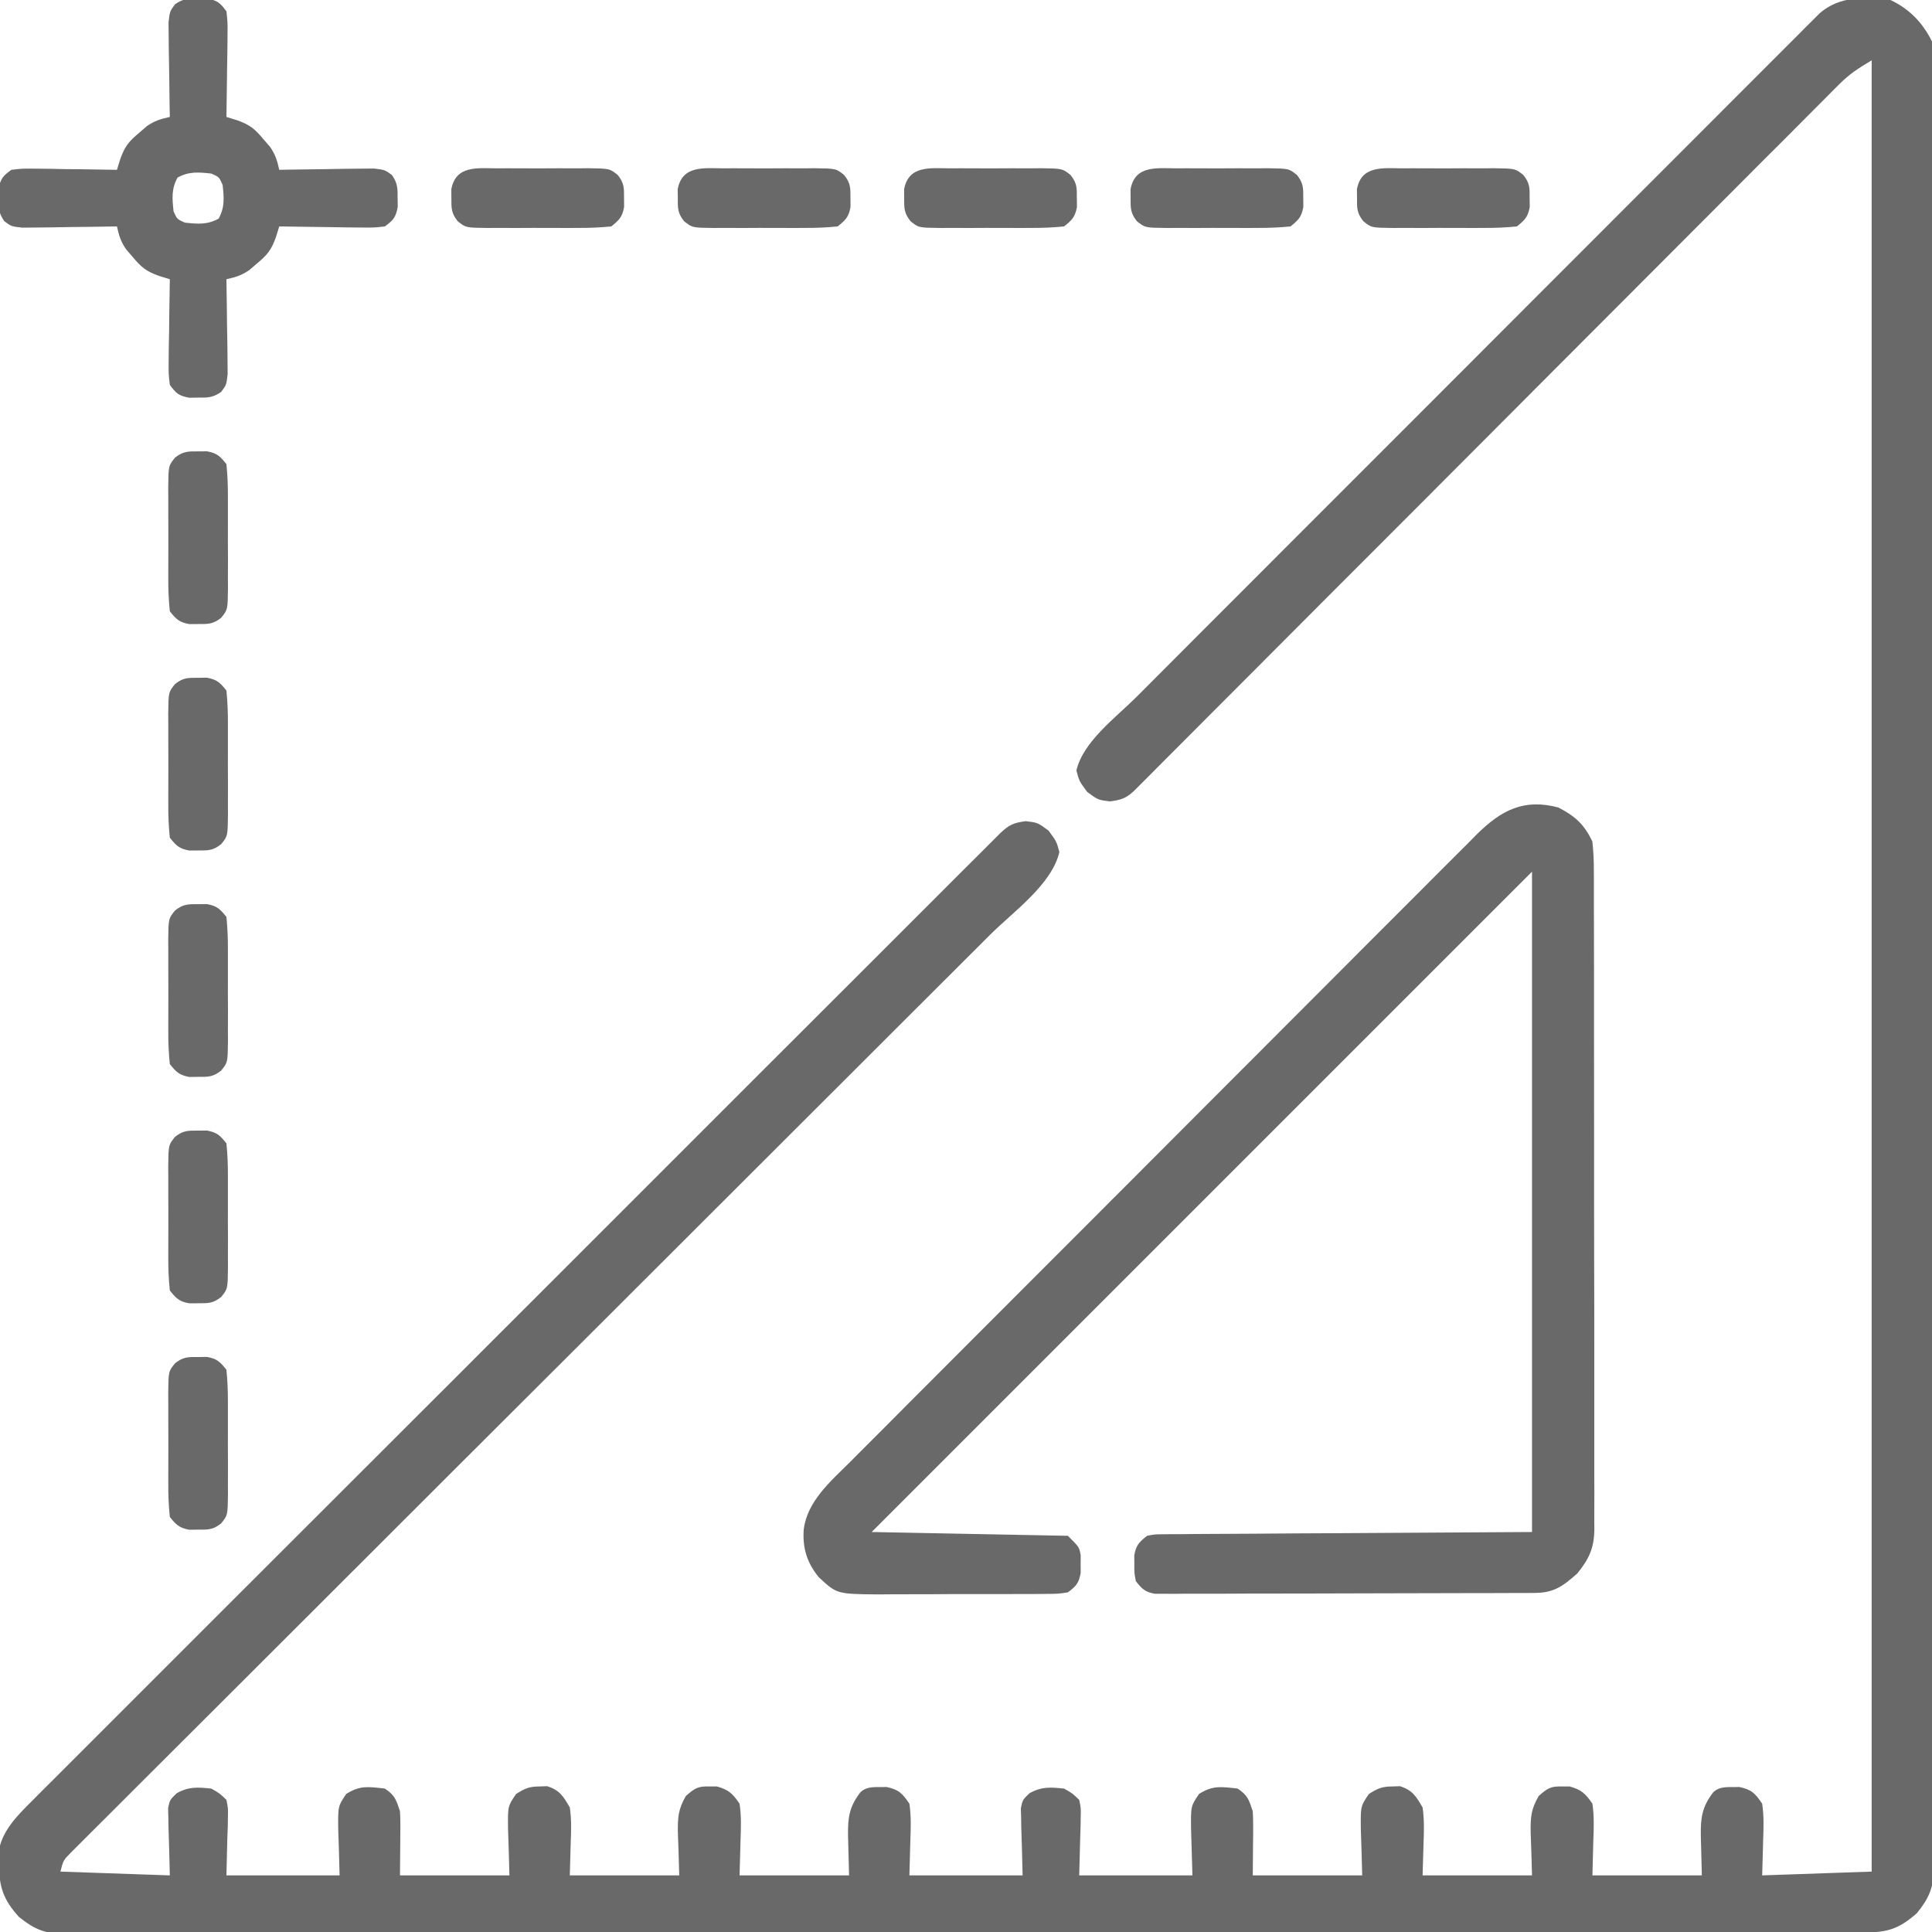 <svg width="30" height="30" viewBox="0 0 30 30" fill="none" xmlns="http://www.w3.org/2000/svg">
<g clip-path="url(#clip0_23_255)">
<path d="M29.355 -7.86539e-05C29.651 0.14 29.854 0.351 30 0.644C30.006 0.799 30.008 0.952 30.008 1.106C30.008 1.155 30.008 1.203 30.008 1.253C30.009 1.418 30.009 1.582 30.009 1.746C30.009 1.864 30.009 1.983 30.009 2.101C30.01 2.427 30.01 2.754 30.01 3.08C30.011 3.432 30.011 3.783 30.012 4.135C30.013 4.944 30.013 5.753 30.014 6.563C30.014 6.963 30.014 7.362 30.015 7.762C30.016 9.13 30.017 10.498 30.017 11.866C30.017 11.952 30.017 12.038 30.017 12.124C30.017 12.188 30.017 12.188 30.017 12.253C30.017 12.469 30.017 12.685 30.017 12.901C30.017 12.944 30.017 12.986 30.017 13.03C30.018 14.42 30.019 15.809 30.021 17.198C30.023 18.666 30.024 20.135 30.024 21.603C30.024 21.764 30.024 21.925 30.025 22.086C30.025 22.126 30.025 22.166 30.025 22.206C30.025 22.845 30.026 23.484 30.027 24.123C30.028 24.765 30.028 25.407 30.028 26.05C30.027 26.398 30.028 26.746 30.029 27.093C30.03 27.412 30.03 27.73 30.029 28.049C30.029 28.164 30.029 28.279 30.03 28.395C30.03 28.551 30.03 28.708 30.029 28.864C30.03 28.909 30.03 28.954 30.031 29.001C30.027 29.303 29.956 29.473 29.766 29.707C29.465 29.972 29.286 30.009 28.894 30.008C28.821 30.008 28.821 30.008 28.747 30.008C28.582 30.009 28.418 30.009 28.254 30.009C28.136 30.009 28.017 30.009 27.899 30.009C27.573 30.01 27.246 30.01 26.92 30.01C26.568 30.01 26.217 30.011 25.865 30.012C25.056 30.013 24.247 30.013 23.437 30.014C23.037 30.014 22.638 30.014 22.238 30.015C20.87 30.016 19.502 30.016 18.134 30.017C18.048 30.017 17.962 30.017 17.876 30.017C17.812 30.017 17.812 30.017 17.747 30.017C17.531 30.017 17.315 30.017 17.099 30.017C17.056 30.017 17.014 30.017 16.97 30.017C15.58 30.018 14.191 30.019 12.802 30.021C11.334 30.023 9.865 30.024 8.397 30.024C8.236 30.024 8.075 30.024 7.914 30.024C7.854 30.024 7.854 30.024 7.794 30.024C7.155 30.025 6.516 30.026 5.877 30.027C5.234 30.028 4.592 30.028 3.95 30.028C3.602 30.027 3.254 30.027 2.906 30.029C2.588 30.03 2.27 30.03 1.951 30.029C1.836 30.029 1.721 30.029 1.605 30.029C1.449 30.03 1.292 30.03 1.136 30.029C1.091 30.029 1.046 30.03 0.999 30.031C0.697 30.027 0.527 29.955 0.293 29.765C0.054 29.5 -0.01 29.31 -0.018 28.956C-0.02 28.897 -0.023 28.837 -0.025 28.776C0.022 28.432 0.266 28.196 0.504 27.958C0.558 27.904 0.612 27.85 0.667 27.794C0.727 27.734 0.787 27.675 0.847 27.615C0.911 27.551 0.974 27.488 1.038 27.424C1.213 27.249 1.388 27.074 1.563 26.899C1.752 26.711 1.94 26.522 2.129 26.333C2.498 25.964 2.868 25.594 3.237 25.225C3.668 24.795 4.098 24.365 4.528 23.935C5.295 23.168 6.062 22.401 6.83 21.635C7.575 20.89 8.32 20.146 9.065 19.401C9.134 19.332 9.134 19.332 9.204 19.262C9.25 19.216 9.295 19.17 9.343 19.123C10.19 18.276 11.038 17.428 11.885 16.581C12.185 16.281 12.485 15.981 12.786 15.681C13.151 15.316 13.516 14.951 13.882 14.586C14.068 14.399 14.255 14.213 14.441 14.027C14.612 13.856 14.782 13.686 14.953 13.515C15.015 13.454 15.077 13.392 15.139 13.33C15.223 13.246 15.306 13.162 15.39 13.079C15.437 13.032 15.483 12.986 15.531 12.938C15.671 12.807 15.736 12.777 15.927 12.751C16.113 12.773 16.113 12.773 16.282 12.898C16.406 13.066 16.406 13.066 16.45 13.231C16.332 13.735 15.734 14.157 15.378 14.511C15.316 14.573 15.253 14.636 15.191 14.698C15.021 14.867 14.851 15.037 14.681 15.207C14.498 15.39 14.314 15.573 14.13 15.757C13.812 16.074 13.495 16.392 13.177 16.709C12.717 17.168 12.257 17.627 11.798 18.086C11.052 18.831 10.306 19.576 9.56 20.321C9.493 20.388 9.493 20.388 9.425 20.456C8.791 21.089 8.156 21.722 7.522 22.355C7.478 22.4 7.433 22.444 7.387 22.49C7.342 22.535 7.297 22.58 7.251 22.625C6.508 23.368 5.764 24.111 5.02 24.854C4.562 25.312 4.103 25.77 3.644 26.228C3.33 26.541 3.016 26.855 2.702 27.168C2.521 27.349 2.34 27.531 2.158 27.711C1.992 27.877 1.827 28.042 1.661 28.208C1.601 28.268 1.541 28.328 1.48 28.388C1.399 28.469 1.318 28.551 1.236 28.632C1.168 28.7 1.168 28.7 1.099 28.769C0.984 28.885 0.984 28.885 0.938 29.062C1.498 29.082 2.059 29.101 2.637 29.121C2.628 28.743 2.628 28.743 2.616 28.366C2.615 28.318 2.614 28.271 2.614 28.223C2.613 28.174 2.611 28.126 2.61 28.077C2.637 27.949 2.637 27.949 2.743 27.846C2.93 27.74 3.07 27.751 3.281 27.773C3.41 27.846 3.41 27.846 3.516 27.949C3.542 28.077 3.542 28.077 3.539 28.223C3.538 28.27 3.537 28.317 3.537 28.366C3.535 28.425 3.533 28.485 3.53 28.546C3.525 28.736 3.521 28.925 3.516 29.121C4.096 29.121 4.676 29.121 5.273 29.121C5.264 28.765 5.264 28.765 5.252 28.409C5.248 28.046 5.248 28.046 5.377 27.856C5.593 27.719 5.723 27.745 5.977 27.773C6.133 27.88 6.15 27.942 6.211 28.125C6.216 28.203 6.217 28.282 6.217 28.36C6.217 28.4 6.216 28.44 6.216 28.481C6.216 28.532 6.215 28.582 6.215 28.634C6.213 28.795 6.212 28.955 6.211 29.121C6.772 29.121 7.332 29.121 7.91 29.121C7.901 28.765 7.901 28.765 7.889 28.409C7.884 28.046 7.884 28.046 8.014 27.857C8.15 27.77 8.219 27.74 8.379 27.74C8.418 27.739 8.456 27.738 8.496 27.736C8.69 27.797 8.747 27.892 8.848 28.066C8.875 28.25 8.87 28.427 8.862 28.612C8.858 28.78 8.853 28.948 8.848 29.121C9.408 29.121 9.969 29.121 10.547 29.121C10.538 28.787 10.538 28.787 10.526 28.453C10.523 28.22 10.531 28.094 10.65 27.888C10.788 27.767 10.836 27.735 11.016 27.74C11.054 27.74 11.093 27.74 11.133 27.74C11.315 27.792 11.377 27.85 11.484 28.008C11.513 28.199 11.506 28.386 11.499 28.579C11.494 28.758 11.489 28.937 11.484 29.121C12.045 29.121 12.606 29.121 13.184 29.121C13.177 28.806 13.177 28.806 13.168 28.492C13.165 28.222 13.188 28.054 13.359 27.832C13.468 27.724 13.619 27.756 13.763 27.748C13.954 27.787 14.012 27.846 14.121 28.008C14.15 28.199 14.143 28.386 14.136 28.579C14.131 28.758 14.126 28.937 14.121 29.121C14.701 29.121 15.281 29.121 15.879 29.121C15.87 28.743 15.87 28.743 15.858 28.366C15.857 28.318 15.857 28.271 15.856 28.223C15.855 28.174 15.854 28.126 15.852 28.077C15.879 27.949 15.879 27.949 15.985 27.846C16.172 27.74 16.312 27.751 16.523 27.773C16.652 27.846 16.652 27.846 16.758 27.949C16.785 28.077 16.785 28.077 16.781 28.223C16.78 28.27 16.78 28.317 16.779 28.366C16.777 28.425 16.775 28.485 16.773 28.546C16.768 28.736 16.763 28.925 16.758 29.121C17.338 29.121 17.918 29.121 18.516 29.121C18.506 28.765 18.506 28.765 18.495 28.409C18.49 28.046 18.49 28.046 18.619 27.856C18.835 27.719 18.966 27.745 19.219 27.773C19.375 27.88 19.392 27.942 19.453 28.125C19.458 28.203 19.459 28.282 19.459 28.36C19.459 28.4 19.459 28.44 19.459 28.481C19.458 28.532 19.457 28.582 19.457 28.634C19.456 28.795 19.454 28.955 19.453 29.121C20.014 29.121 20.575 29.121 21.152 29.121C21.143 28.765 21.143 28.765 21.131 28.409C21.127 28.046 21.127 28.046 21.256 27.857C21.392 27.77 21.462 27.74 21.621 27.74C21.679 27.738 21.679 27.738 21.738 27.736C21.932 27.797 21.989 27.892 22.09 28.066C22.117 28.25 22.112 28.427 22.105 28.612C22.1 28.78 22.095 28.948 22.09 29.121C22.651 29.121 23.211 29.121 23.789 29.121C23.78 28.787 23.78 28.787 23.768 28.453C23.765 28.22 23.773 28.094 23.893 27.888C24.03 27.767 24.079 27.735 24.258 27.74C24.297 27.74 24.335 27.74 24.375 27.74C24.557 27.792 24.619 27.85 24.727 28.008C24.755 28.199 24.749 28.386 24.741 28.579C24.736 28.758 24.732 28.937 24.727 29.121C25.287 29.121 25.848 29.121 26.426 29.121C26.419 28.806 26.419 28.806 26.41 28.492C26.407 28.222 26.431 28.054 26.602 27.832C26.71 27.724 26.861 27.756 27.006 27.748C27.197 27.787 27.254 27.846 27.363 28.008C27.392 28.199 27.385 28.386 27.378 28.579C27.373 28.758 27.368 28.937 27.363 29.121C28.204 29.092 28.204 29.092 29.063 29.062C29.063 19.781 29.063 10.5 29.063 0.937C28.851 1.064 28.723 1.145 28.558 1.31C28.518 1.35 28.479 1.389 28.438 1.43C28.395 1.473 28.352 1.517 28.308 1.561C28.262 1.607 28.216 1.653 28.168 1.701C28.014 1.855 27.86 2.01 27.706 2.165C27.595 2.276 27.484 2.386 27.373 2.497C27.135 2.736 26.897 2.975 26.659 3.213C26.314 3.559 25.97 3.904 25.625 4.249C25.066 4.809 24.506 5.369 23.947 5.93C23.914 5.963 23.881 5.997 23.846 6.031C23.813 6.065 23.779 6.099 23.745 6.133C23.269 6.609 22.794 7.086 22.319 7.562C22.285 7.595 22.252 7.629 22.218 7.664C21.66 8.222 21.103 8.78 20.545 9.338C20.201 9.683 19.858 10.027 19.514 10.372C19.279 10.608 19.043 10.844 18.808 11.079C18.672 11.216 18.536 11.352 18.4 11.488C18.253 11.636 18.106 11.783 17.959 11.93C17.916 11.974 17.872 12.017 17.828 12.062C17.788 12.101 17.749 12.14 17.709 12.181C17.675 12.215 17.641 12.249 17.606 12.284C17.481 12.398 17.407 12.421 17.238 12.444C17.051 12.422 17.051 12.422 16.882 12.297C16.758 12.129 16.758 12.129 16.714 11.964C16.82 11.515 17.322 11.146 17.641 10.828C17.686 10.782 17.732 10.736 17.78 10.689C17.932 10.536 18.085 10.383 18.238 10.23C18.348 10.12 18.458 10.01 18.568 9.899C18.835 9.632 19.102 9.365 19.369 9.098C19.586 8.881 19.803 8.663 20.02 8.446C20.636 7.83 21.251 7.214 21.867 6.599C21.917 6.549 21.917 6.549 21.968 6.498C22.001 6.465 22.034 6.432 22.068 6.398C22.607 5.859 23.145 5.32 23.683 4.781C24.236 4.227 24.79 3.673 25.343 3.12C25.654 2.809 25.964 2.499 26.275 2.188C26.538 1.923 26.803 1.659 27.067 1.395C27.202 1.261 27.337 1.126 27.471 0.991C27.617 0.845 27.763 0.699 27.909 0.553C27.973 0.489 27.973 0.489 28.038 0.423C28.077 0.384 28.117 0.345 28.157 0.305C28.191 0.271 28.224 0.238 28.259 0.203C28.58 -0.071 28.954 -0.041 29.355 -7.86539e-05Z" fill="#696969"/>
<path d="M24.199 12.539C24.461 12.675 24.599 12.801 24.726 13.066C24.743 13.221 24.75 13.362 24.749 13.517C24.75 13.585 24.75 13.585 24.75 13.654C24.751 13.804 24.75 13.955 24.75 14.105C24.75 14.213 24.751 14.321 24.751 14.429C24.752 14.722 24.752 15.015 24.752 15.309C24.752 15.553 24.752 15.798 24.752 16.043C24.753 16.62 24.753 17.198 24.753 17.775C24.752 18.371 24.753 18.967 24.754 19.563C24.756 20.074 24.756 20.586 24.756 21.097C24.755 21.403 24.756 21.708 24.756 22.014C24.757 22.301 24.757 22.588 24.756 22.875C24.756 22.981 24.756 23.086 24.757 23.192C24.757 23.335 24.757 23.479 24.756 23.623C24.756 23.665 24.757 23.707 24.757 23.75C24.753 24.043 24.674 24.207 24.492 24.433C24.266 24.632 24.131 24.733 23.831 24.735C23.752 24.735 23.752 24.735 23.671 24.736C23.613 24.736 23.555 24.736 23.496 24.736C23.435 24.736 23.374 24.736 23.311 24.737C23.109 24.738 22.907 24.738 22.705 24.738C22.565 24.739 22.425 24.739 22.285 24.739C21.991 24.74 21.698 24.74 21.404 24.741C21.027 24.741 20.65 24.742 20.273 24.744C19.984 24.745 19.695 24.745 19.405 24.745C19.266 24.745 19.127 24.746 18.988 24.747C18.794 24.748 18.6 24.748 18.406 24.747C18.348 24.748 18.29 24.748 18.231 24.749C18.178 24.749 18.125 24.748 18.071 24.748C18.025 24.748 17.979 24.748 17.931 24.748C17.781 24.721 17.729 24.67 17.637 24.551C17.613 24.424 17.613 24.424 17.614 24.287C17.614 24.219 17.614 24.219 17.613 24.15C17.642 23.991 17.688 23.947 17.812 23.848C17.927 23.825 17.927 23.825 18.06 23.824C18.111 23.823 18.161 23.823 18.213 23.822C18.268 23.822 18.324 23.822 18.381 23.822C18.47 23.821 18.47 23.821 18.56 23.82C18.753 23.819 18.945 23.818 19.137 23.817C19.255 23.817 19.374 23.816 19.492 23.815C19.932 23.811 20.372 23.809 20.811 23.807C21.794 23.801 22.777 23.795 23.789 23.789C23.789 20.405 23.789 17.021 23.789 13.535C20.405 16.919 17.021 20.303 13.535 23.789C14.54 23.808 15.546 23.828 16.582 23.848C16.758 24.023 16.758 24.023 16.781 24.15C16.78 24.195 16.78 24.24 16.78 24.287C16.78 24.355 16.78 24.355 16.781 24.424C16.751 24.585 16.712 24.628 16.582 24.726C16.43 24.749 16.43 24.749 16.245 24.75C16.141 24.751 16.141 24.751 16.035 24.752C15.96 24.752 15.885 24.752 15.808 24.752C15.731 24.752 15.654 24.752 15.575 24.753C15.412 24.753 15.249 24.753 15.086 24.753C14.878 24.752 14.669 24.753 14.461 24.755C14.262 24.756 14.063 24.756 13.863 24.756C13.789 24.756 13.714 24.757 13.637 24.758C12.995 24.752 12.995 24.752 12.715 24.492C12.532 24.27 12.46 24.039 12.48 23.752C12.533 23.312 12.899 23.001 13.197 22.705C13.24 22.662 13.282 22.619 13.326 22.575C13.469 22.431 13.613 22.288 13.756 22.145C13.859 22.041 13.961 21.938 14.064 21.835C14.314 21.584 14.564 21.334 14.814 21.084C15.018 20.88 15.221 20.677 15.424 20.473C16.001 19.895 16.578 19.318 17.155 18.741C17.186 18.709 17.217 18.678 17.249 18.646C17.281 18.615 17.312 18.584 17.344 18.552C17.848 18.047 18.353 17.542 18.856 17.037C19.374 16.517 19.892 15.998 20.411 15.48C20.702 15.189 20.993 14.898 21.283 14.606C21.556 14.332 21.829 14.059 22.103 13.786C22.204 13.685 22.304 13.585 22.404 13.484C22.541 13.346 22.678 13.21 22.816 13.073C22.855 13.033 22.895 12.993 22.935 12.952C23.314 12.579 23.665 12.396 24.199 12.539Z" fill="#696969"/>
<path d="M3.076 -0.022C3.121 -0.023 3.167 -0.023 3.213 -0.023C3.376 0.007 3.418 0.043 3.516 0.176C3.535 0.346 3.535 0.346 3.533 0.552C3.532 0.662 3.532 0.662 3.531 0.774C3.53 0.851 3.528 0.928 3.527 1.007C3.526 1.085 3.525 1.163 3.524 1.242C3.522 1.433 3.519 1.625 3.516 1.816C3.599 1.842 3.599 1.842 3.684 1.868C3.882 1.939 3.958 2.002 4.09 2.161C4.125 2.2 4.159 2.24 4.194 2.281C4.278 2.404 4.304 2.493 4.336 2.637C4.385 2.636 4.433 2.635 4.484 2.634C4.665 2.631 4.846 2.629 5.027 2.627C5.144 2.626 5.261 2.623 5.378 2.621C5.451 2.621 5.525 2.62 5.6 2.619C5.668 2.619 5.736 2.618 5.806 2.617C5.976 2.637 5.976 2.637 6.086 2.718C6.173 2.842 6.176 2.925 6.174 3.076C6.175 3.144 6.175 3.144 6.176 3.213C6.146 3.376 6.109 3.418 5.976 3.516C5.806 3.535 5.806 3.535 5.6 3.533C5.527 3.532 5.454 3.532 5.378 3.531C5.301 3.53 5.224 3.528 5.145 3.527C5.067 3.526 4.989 3.525 4.91 3.524C4.719 3.522 4.527 3.519 4.336 3.516C4.319 3.571 4.302 3.627 4.284 3.684C4.213 3.882 4.151 3.958 3.992 4.09C3.952 4.125 3.912 4.159 3.871 4.194C3.748 4.278 3.659 4.304 3.516 4.336C3.516 4.385 3.517 4.433 3.518 4.484C3.521 4.665 3.524 4.846 3.525 5.027C3.527 5.144 3.529 5.261 3.531 5.378C3.532 5.451 3.532 5.525 3.533 5.6C3.534 5.668 3.535 5.736 3.535 5.806C3.516 5.976 3.516 5.976 3.434 6.086C3.31 6.173 3.227 6.176 3.076 6.174C3.008 6.175 3.008 6.175 2.939 6.176C2.776 6.146 2.734 6.109 2.637 5.976C2.617 5.806 2.617 5.806 2.619 5.6C2.62 5.49 2.62 5.49 2.621 5.378C2.623 5.301 2.624 5.224 2.626 5.145C2.627 5.067 2.627 4.989 2.628 4.91C2.63 4.719 2.633 4.527 2.637 4.336C2.581 4.319 2.526 4.302 2.468 4.284C2.27 4.213 2.195 4.151 2.062 3.992C2.027 3.952 1.993 3.912 1.958 3.871C1.874 3.748 1.848 3.659 1.816 3.516C1.768 3.516 1.719 3.517 1.669 3.518C1.487 3.521 1.306 3.524 1.125 3.525C1.008 3.527 0.891 3.529 0.774 3.531C0.701 3.532 0.627 3.532 0.552 3.533C0.484 3.534 0.416 3.535 0.346 3.535C0.176 3.516 0.176 3.516 0.066 3.434C-0.021 3.31 -0.024 3.227 -0.022 3.076C-0.023 3.031 -0.023 2.985 -0.023 2.939C0.007 2.776 0.043 2.734 0.176 2.637C0.346 2.617 0.346 2.617 0.552 2.619C0.625 2.62 0.699 2.621 0.774 2.621C0.851 2.623 0.928 2.624 1.007 2.626C1.085 2.627 1.163 2.627 1.242 2.628C1.433 2.63 1.625 2.633 1.816 2.637C1.833 2.581 1.851 2.526 1.868 2.468C1.939 2.27 2.002 2.195 2.161 2.062C2.2 2.027 2.24 1.993 2.281 1.958C2.404 1.874 2.493 1.848 2.637 1.816C2.636 1.768 2.635 1.719 2.634 1.669C2.631 1.487 2.629 1.306 2.627 1.125C2.626 1.008 2.623 0.891 2.621 0.774C2.621 0.701 2.62 0.627 2.619 0.552C2.619 0.484 2.618 0.416 2.617 0.346C2.637 0.176 2.637 0.176 2.718 0.066C2.842 -0.021 2.925 -0.024 3.076 -0.022ZM2.757 2.757C2.659 2.937 2.674 3.081 2.695 3.281C2.749 3.403 2.749 3.403 2.871 3.457C3.071 3.478 3.216 3.493 3.395 3.395C3.493 3.216 3.478 3.071 3.457 2.871C3.403 2.749 3.403 2.749 3.281 2.695C3.081 2.674 2.937 2.659 2.757 2.757Z" fill="#696969"/>
<path d="M3.076 21.072C3.122 21.071 3.167 21.071 3.214 21.07C3.371 21.099 3.416 21.146 3.516 21.269C3.533 21.444 3.54 21.606 3.539 21.78C3.539 21.855 3.539 21.855 3.539 21.932C3.54 22.038 3.539 22.144 3.539 22.249C3.538 22.411 3.539 22.573 3.54 22.735C3.54 22.838 3.539 22.941 3.539 23.044C3.54 23.116 3.54 23.116 3.54 23.191C3.536 23.529 3.536 23.529 3.434 23.655C3.31 23.754 3.233 23.754 3.076 23.752C3.008 23.753 3.008 23.753 2.939 23.754C2.781 23.724 2.737 23.678 2.637 23.555C2.619 23.38 2.612 23.218 2.613 23.044C2.613 22.969 2.613 22.969 2.613 22.892C2.613 22.786 2.613 22.68 2.614 22.575C2.615 22.413 2.614 22.251 2.613 22.089C2.613 21.986 2.613 21.883 2.613 21.78C2.613 21.732 2.613 21.683 2.612 21.633C2.616 21.294 2.616 21.294 2.718 21.169C2.842 21.07 2.919 21.07 3.076 21.072Z" fill="#696969"/>
<path d="M3.076 17.556C3.122 17.556 3.167 17.555 3.214 17.555C3.371 17.584 3.416 17.63 3.516 17.754C3.533 17.928 3.54 18.09 3.539 18.265C3.539 18.34 3.539 18.34 3.539 18.416C3.54 18.522 3.539 18.628 3.539 18.734C3.538 18.896 3.539 19.058 3.54 19.22C3.54 19.323 3.539 19.425 3.539 19.528C3.54 19.601 3.54 19.601 3.54 19.675C3.536 20.014 3.536 20.014 3.434 20.14C3.31 20.238 3.233 20.238 3.076 20.237C3.008 20.237 3.008 20.237 2.939 20.238C2.781 20.209 2.737 20.163 2.637 20.039C2.619 19.864 2.612 19.703 2.613 19.528C2.613 19.453 2.613 19.453 2.613 19.376C2.613 19.271 2.613 19.165 2.614 19.059C2.615 18.897 2.614 18.735 2.613 18.573C2.613 18.47 2.613 18.367 2.613 18.265C2.613 18.216 2.613 18.168 2.612 18.118C2.616 17.779 2.616 17.779 2.718 17.653C2.842 17.554 2.919 17.555 3.076 17.556Z" fill="#696969"/>
<path d="M3.076 14.04C3.122 14.04 3.167 14.04 3.214 14.039C3.371 14.068 3.416 14.114 3.516 14.238C3.533 14.413 3.54 14.575 3.539 14.749C3.539 14.824 3.539 14.824 3.539 14.901C3.54 15.007 3.539 15.112 3.539 15.218C3.538 15.38 3.539 15.542 3.54 15.704C3.54 15.807 3.539 15.91 3.539 16.012C3.54 16.085 3.54 16.085 3.54 16.16C3.536 16.498 3.536 16.498 3.434 16.624C3.31 16.723 3.233 16.723 3.076 16.721C3.008 16.722 3.008 16.722 2.939 16.723C2.781 16.693 2.737 16.647 2.637 16.523C2.619 16.349 2.612 16.187 2.613 16.012C2.613 15.937 2.613 15.937 2.613 15.861C2.613 15.755 2.613 15.649 2.614 15.543C2.615 15.381 2.614 15.219 2.613 15.057C2.613 14.955 2.613 14.852 2.613 14.749C2.613 14.7 2.613 14.652 2.612 14.602C2.616 14.263 2.616 14.263 2.718 14.138C2.842 14.039 2.919 14.039 3.076 14.04Z" fill="#696969"/>
<path d="M3.076 10.525C3.122 10.524 3.167 10.524 3.214 10.523C3.371 10.553 3.416 10.599 3.516 10.723C3.533 10.897 3.54 11.059 3.539 11.233C3.539 11.309 3.539 11.309 3.539 11.385C3.54 11.491 3.539 11.597 3.539 11.703C3.538 11.864 3.539 12.027 3.54 12.189C3.54 12.291 3.539 12.394 3.539 12.497C3.54 12.57 3.54 12.57 3.54 12.644C3.536 12.983 3.536 12.983 3.434 13.108C3.31 13.207 3.233 13.207 3.076 13.206C3.008 13.206 3.008 13.206 2.939 13.207C2.781 13.178 2.737 13.131 2.637 13.008C2.619 12.833 2.612 12.671 2.613 12.497C2.613 12.422 2.613 12.422 2.613 12.345C2.613 12.239 2.613 12.134 2.614 12.028C2.615 11.866 2.614 11.704 2.613 11.542C2.613 11.439 2.613 11.336 2.613 11.233C2.613 11.185 2.613 11.136 2.612 11.086C2.616 10.748 2.616 10.748 2.718 10.622C2.842 10.523 2.919 10.523 3.076 10.525Z" fill="#696969"/>
<path d="M3.076 7.009C3.122 7.009 3.167 7.008 3.214 7.008C3.371 7.037 3.416 7.083 3.516 7.207C3.533 7.381 3.54 7.543 3.539 7.718C3.539 7.793 3.539 7.793 3.539 7.869C3.54 7.975 3.539 8.081 3.539 8.187C3.538 8.349 3.539 8.511 3.54 8.673C3.54 8.776 3.539 8.878 3.539 8.981C3.54 9.054 3.54 9.054 3.54 9.128C3.536 9.467 3.536 9.467 3.434 9.593C3.31 9.692 3.233 9.691 3.076 9.69C3.008 9.691 3.008 9.691 2.939 9.691C2.781 9.662 2.737 9.616 2.637 9.492C2.619 9.318 2.612 9.156 2.613 8.981C2.613 8.906 2.613 8.906 2.613 8.83C2.613 8.724 2.613 8.618 2.614 8.512C2.615 8.35 2.614 8.188 2.613 8.026C2.613 7.923 2.613 7.821 2.613 7.718C2.613 7.669 2.613 7.621 2.612 7.571C2.616 7.232 2.616 7.232 2.718 7.106C2.842 7.008 2.919 7.008 3.076 7.009Z" fill="#696969"/>
<path d="M21.78 2.614C21.83 2.613 21.88 2.613 21.932 2.613C22.038 2.613 22.144 2.613 22.249 2.614C22.411 2.615 22.573 2.614 22.735 2.613C22.838 2.613 22.941 2.613 23.044 2.614C23.092 2.613 23.141 2.613 23.191 2.612C23.529 2.617 23.529 2.617 23.655 2.718C23.754 2.842 23.754 2.919 23.752 3.076C23.753 3.144 23.753 3.144 23.754 3.214C23.724 3.372 23.678 3.416 23.555 3.516C23.38 3.533 23.218 3.54 23.044 3.539C22.994 3.539 22.944 3.539 22.892 3.54C22.786 3.54 22.68 3.539 22.575 3.539C22.413 3.538 22.251 3.539 22.089 3.54C21.986 3.54 21.883 3.539 21.78 3.539C21.732 3.54 21.683 3.54 21.633 3.54C21.294 3.536 21.294 3.536 21.169 3.434C21.07 3.31 21.07 3.233 21.072 3.076C21.071 3.031 21.071 2.986 21.07 2.939C21.139 2.567 21.471 2.611 21.78 2.614Z" fill="#696969"/>
<path d="M18.265 2.614C18.315 2.613 18.365 2.613 18.416 2.613C18.522 2.613 18.628 2.613 18.734 2.614C18.896 2.615 19.058 2.614 19.22 2.613C19.323 2.613 19.425 2.613 19.528 2.614C19.577 2.613 19.625 2.613 19.675 2.612C20.014 2.617 20.014 2.617 20.14 2.718C20.238 2.842 20.238 2.919 20.237 3.076C20.237 3.144 20.237 3.144 20.238 3.214C20.209 3.372 20.163 3.416 20.039 3.516C19.864 3.533 19.703 3.54 19.528 3.539C19.478 3.539 19.428 3.539 19.376 3.54C19.271 3.54 19.165 3.539 19.059 3.539C18.897 3.538 18.735 3.539 18.573 3.54C18.47 3.54 18.367 3.539 18.265 3.539C18.216 3.54 18.168 3.54 18.118 3.54C17.779 3.536 17.779 3.536 17.653 3.434C17.554 3.31 17.555 3.233 17.556 3.076C17.556 3.031 17.555 2.986 17.555 2.939C17.623 2.567 17.955 2.611 18.265 2.614Z" fill="#696969"/>
<path d="M14.749 2.614C14.799 2.613 14.849 2.613 14.901 2.613C15.007 2.613 15.112 2.613 15.218 2.614C15.38 2.615 15.542 2.614 15.704 2.613C15.807 2.613 15.91 2.613 16.012 2.614C16.061 2.613 16.11 2.613 16.16 2.612C16.498 2.617 16.498 2.617 16.624 2.718C16.723 2.842 16.723 2.919 16.721 3.076C16.722 3.144 16.722 3.144 16.723 3.214C16.693 3.372 16.647 3.416 16.523 3.516C16.349 3.533 16.187 3.54 16.012 3.539C15.962 3.539 15.912 3.539 15.861 3.54C15.755 3.54 15.649 3.539 15.543 3.539C15.381 3.538 15.219 3.539 15.057 3.54C14.955 3.54 14.852 3.539 14.749 3.539C14.7 3.54 14.652 3.54 14.602 3.54C14.263 3.536 14.263 3.536 14.138 3.434C14.039 3.31 14.039 3.233 14.04 3.076C14.04 3.031 14.04 2.986 14.039 2.939C14.108 2.567 14.44 2.611 14.749 2.614Z" fill="#696969"/>
<path d="M11.233 2.614C11.284 2.613 11.334 2.613 11.385 2.613C11.491 2.613 11.597 2.613 11.703 2.614C11.864 2.615 12.027 2.614 12.189 2.613C12.291 2.613 12.394 2.613 12.497 2.614C12.545 2.613 12.594 2.613 12.644 2.612C12.983 2.617 12.983 2.617 13.108 2.718C13.207 2.842 13.207 2.919 13.206 3.076C13.206 3.144 13.206 3.144 13.207 3.214C13.178 3.372 13.131 3.416 13.008 3.516C12.833 3.533 12.671 3.54 12.497 3.539C12.447 3.539 12.397 3.539 12.345 3.54C12.239 3.54 12.134 3.539 12.028 3.539C11.866 3.538 11.704 3.539 11.542 3.54C11.439 3.54 11.336 3.539 11.233 3.539C11.185 3.54 11.136 3.54 11.086 3.54C10.748 3.536 10.748 3.536 10.622 3.434C10.523 3.31 10.523 3.233 10.525 3.076C10.524 3.031 10.524 2.986 10.523 2.939C10.592 2.567 10.924 2.611 11.233 2.614Z" fill="#696969"/>
<path d="M7.718 2.614C7.768 2.613 7.818 2.613 7.869 2.613C7.975 2.613 8.081 2.613 8.187 2.614C8.349 2.615 8.511 2.614 8.673 2.613C8.776 2.613 8.878 2.613 8.981 2.614C9.03 2.613 9.078 2.613 9.128 2.612C9.467 2.617 9.467 2.617 9.593 2.718C9.692 2.842 9.691 2.919 9.69 3.076C9.691 3.144 9.691 3.144 9.691 3.214C9.662 3.372 9.616 3.416 9.492 3.516C9.318 3.533 9.156 3.54 8.981 3.539C8.931 3.539 8.881 3.539 8.83 3.54C8.724 3.54 8.618 3.539 8.512 3.539C8.35 3.538 8.188 3.539 8.026 3.54C7.923 3.54 7.821 3.539 7.718 3.539C7.669 3.54 7.621 3.54 7.571 3.54C7.232 3.536 7.232 3.536 7.106 3.434C7.008 3.31 7.008 3.233 7.009 3.076C7.009 3.031 7.008 2.986 7.008 2.939C7.077 2.567 7.409 2.611 7.718 2.614Z" fill="#696969"/>
</g>
<defs>
<clipPath id="clip0_23_255">
<rect width="30" height="30" fill="white"/>
</clipPath>
</defs>
</svg>
